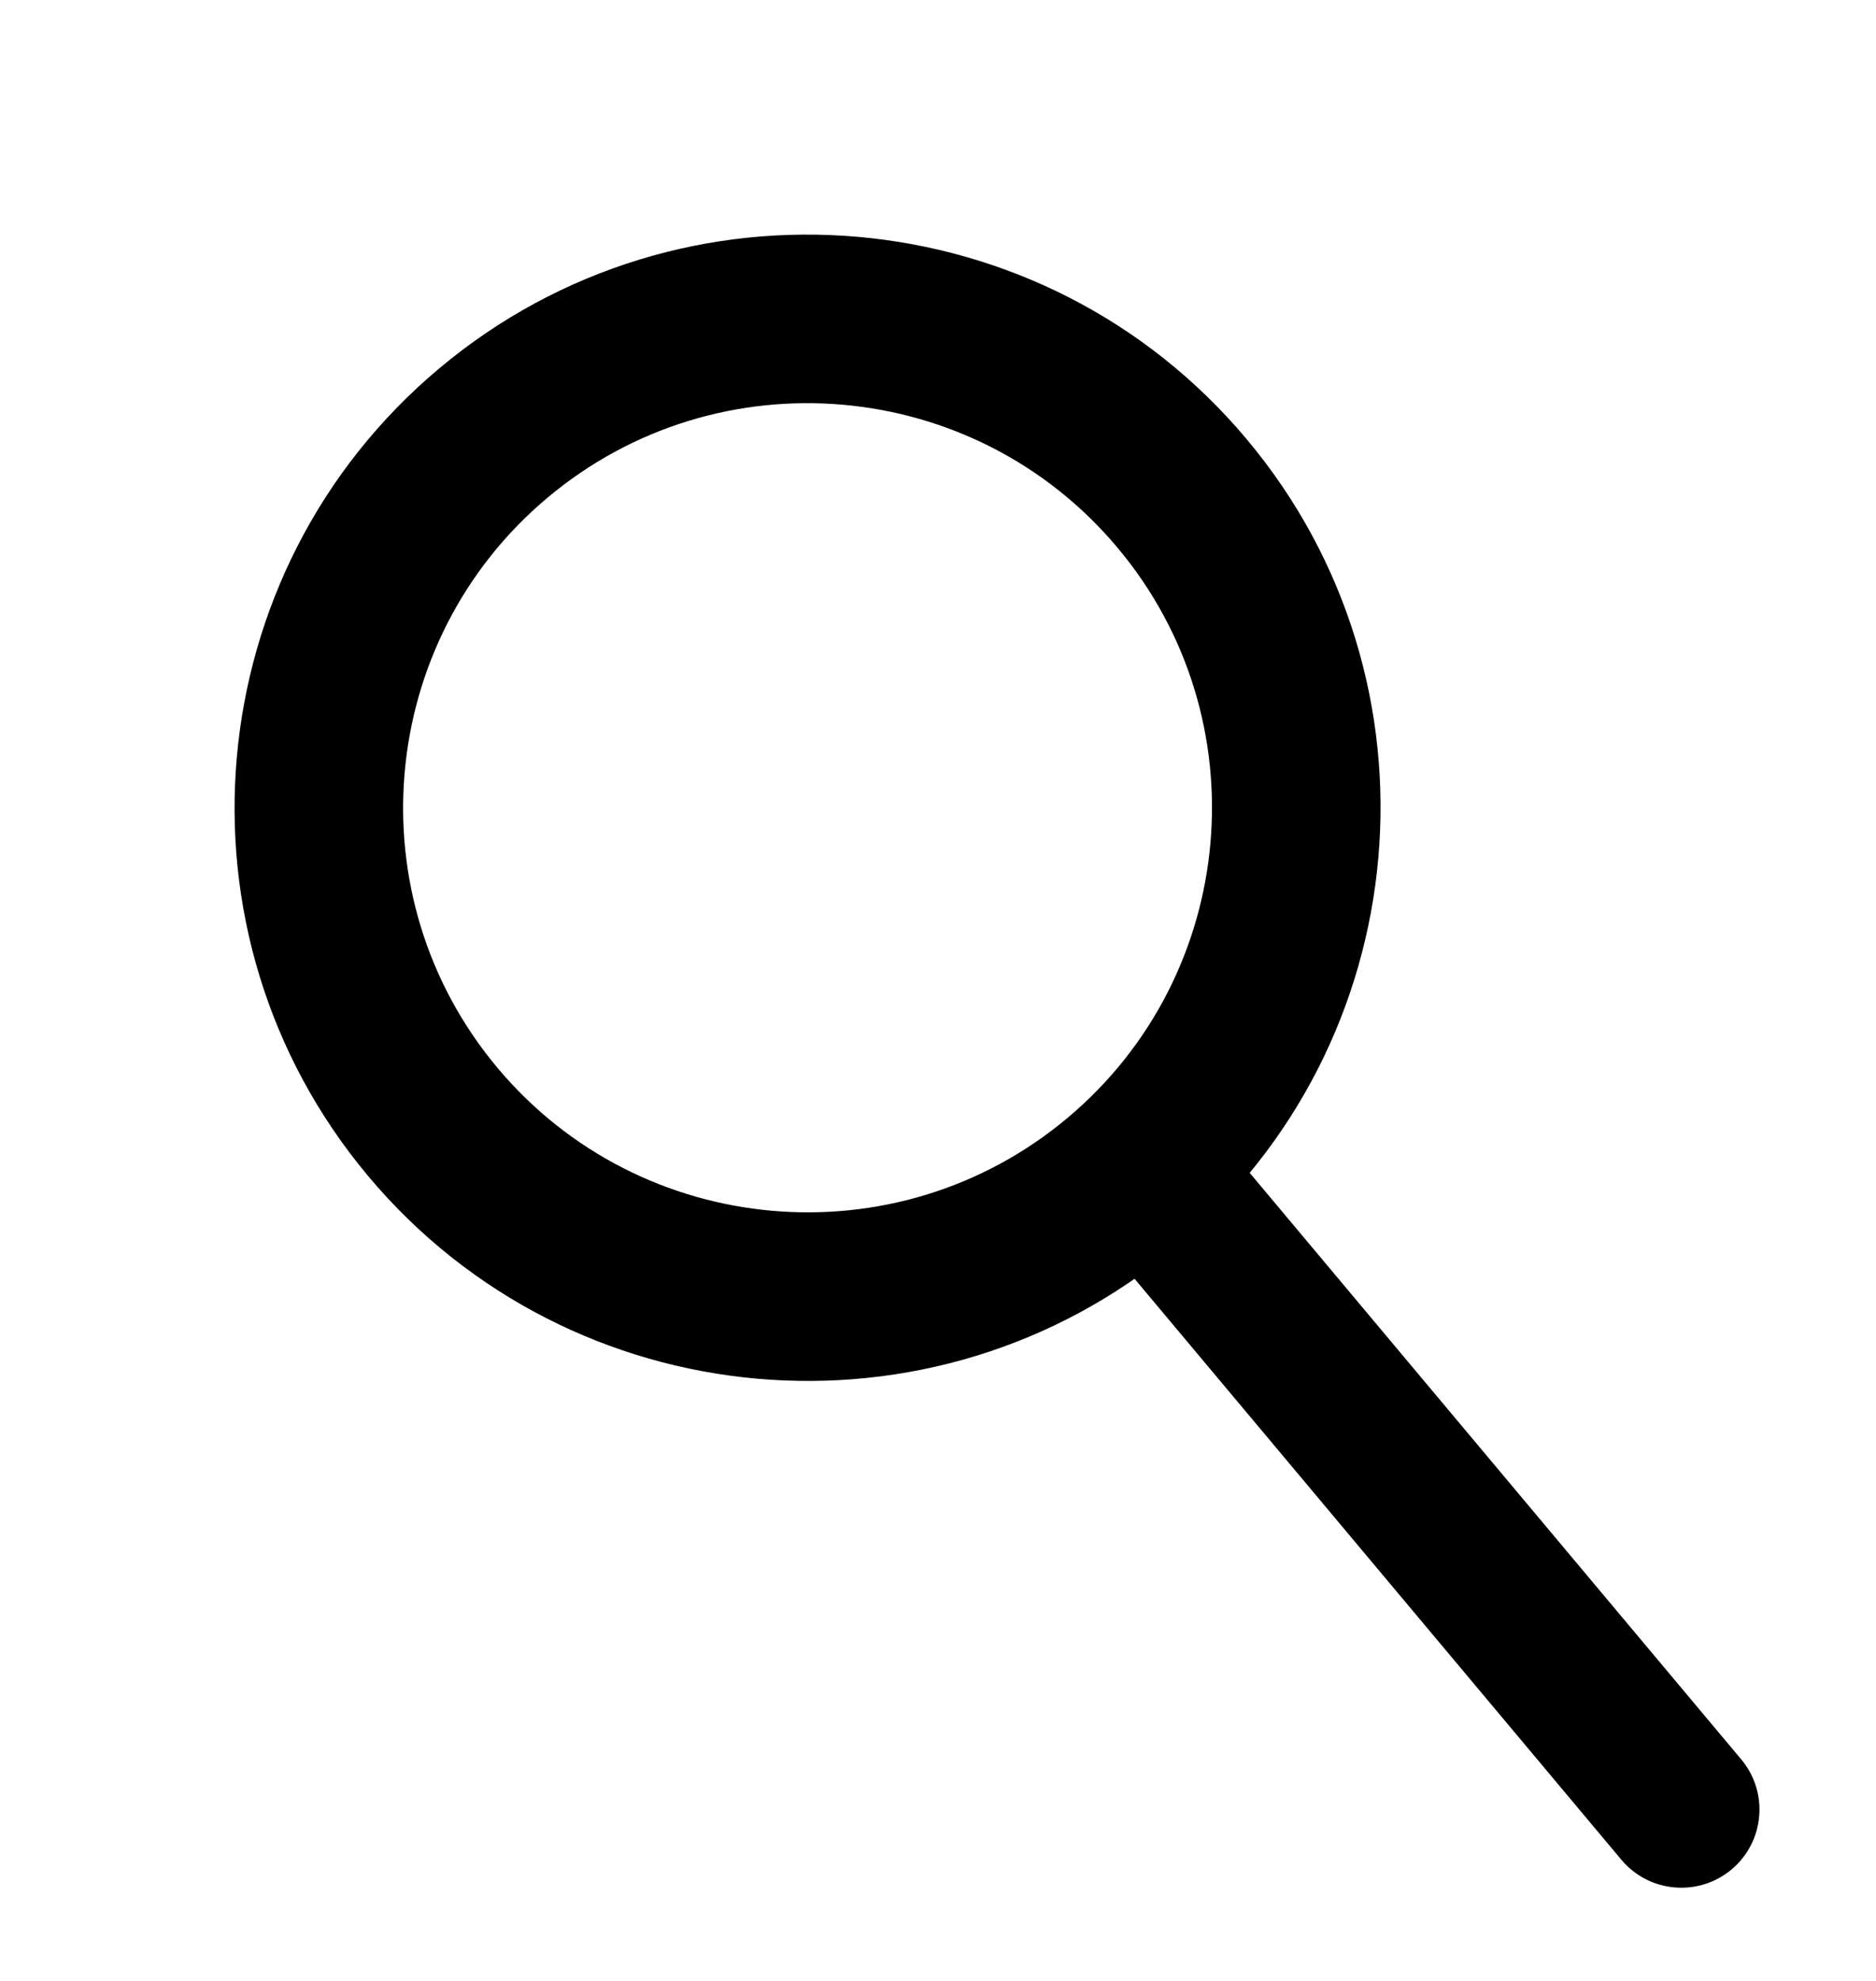 <svg width="18" height="19" viewBox="0 0 18 19" fill="none" xmlns="http://www.w3.org/2000/svg">
<path d="M4.215 3.533C1.891 5.481 1.585 8.957 3.533 11.281C5.482 13.605 8.958 13.911 11.282 11.963C13.606 10.014 13.912 6.538 11.963 4.214C10.015 1.89 6.539 1.585 4.215 3.533ZM10.242 10.723C8.602 12.098 6.148 11.882 4.773 10.242C3.398 8.601 3.614 6.148 5.254 4.773C6.895 3.397 9.348 3.613 10.723 5.254C12.099 6.894 11.883 9.348 10.242 10.723Z" fill="black"/>
<path d="M10.739 12.09C10.473 11.773 10.514 11.3 10.832 11.034C11.149 10.768 11.622 10.809 11.888 11.127L16.706 16.874C16.973 17.192 16.931 17.665 16.614 17.931C16.296 18.197 15.823 18.155 15.557 17.838L10.739 12.09Z" fill="black"/>
</svg>

